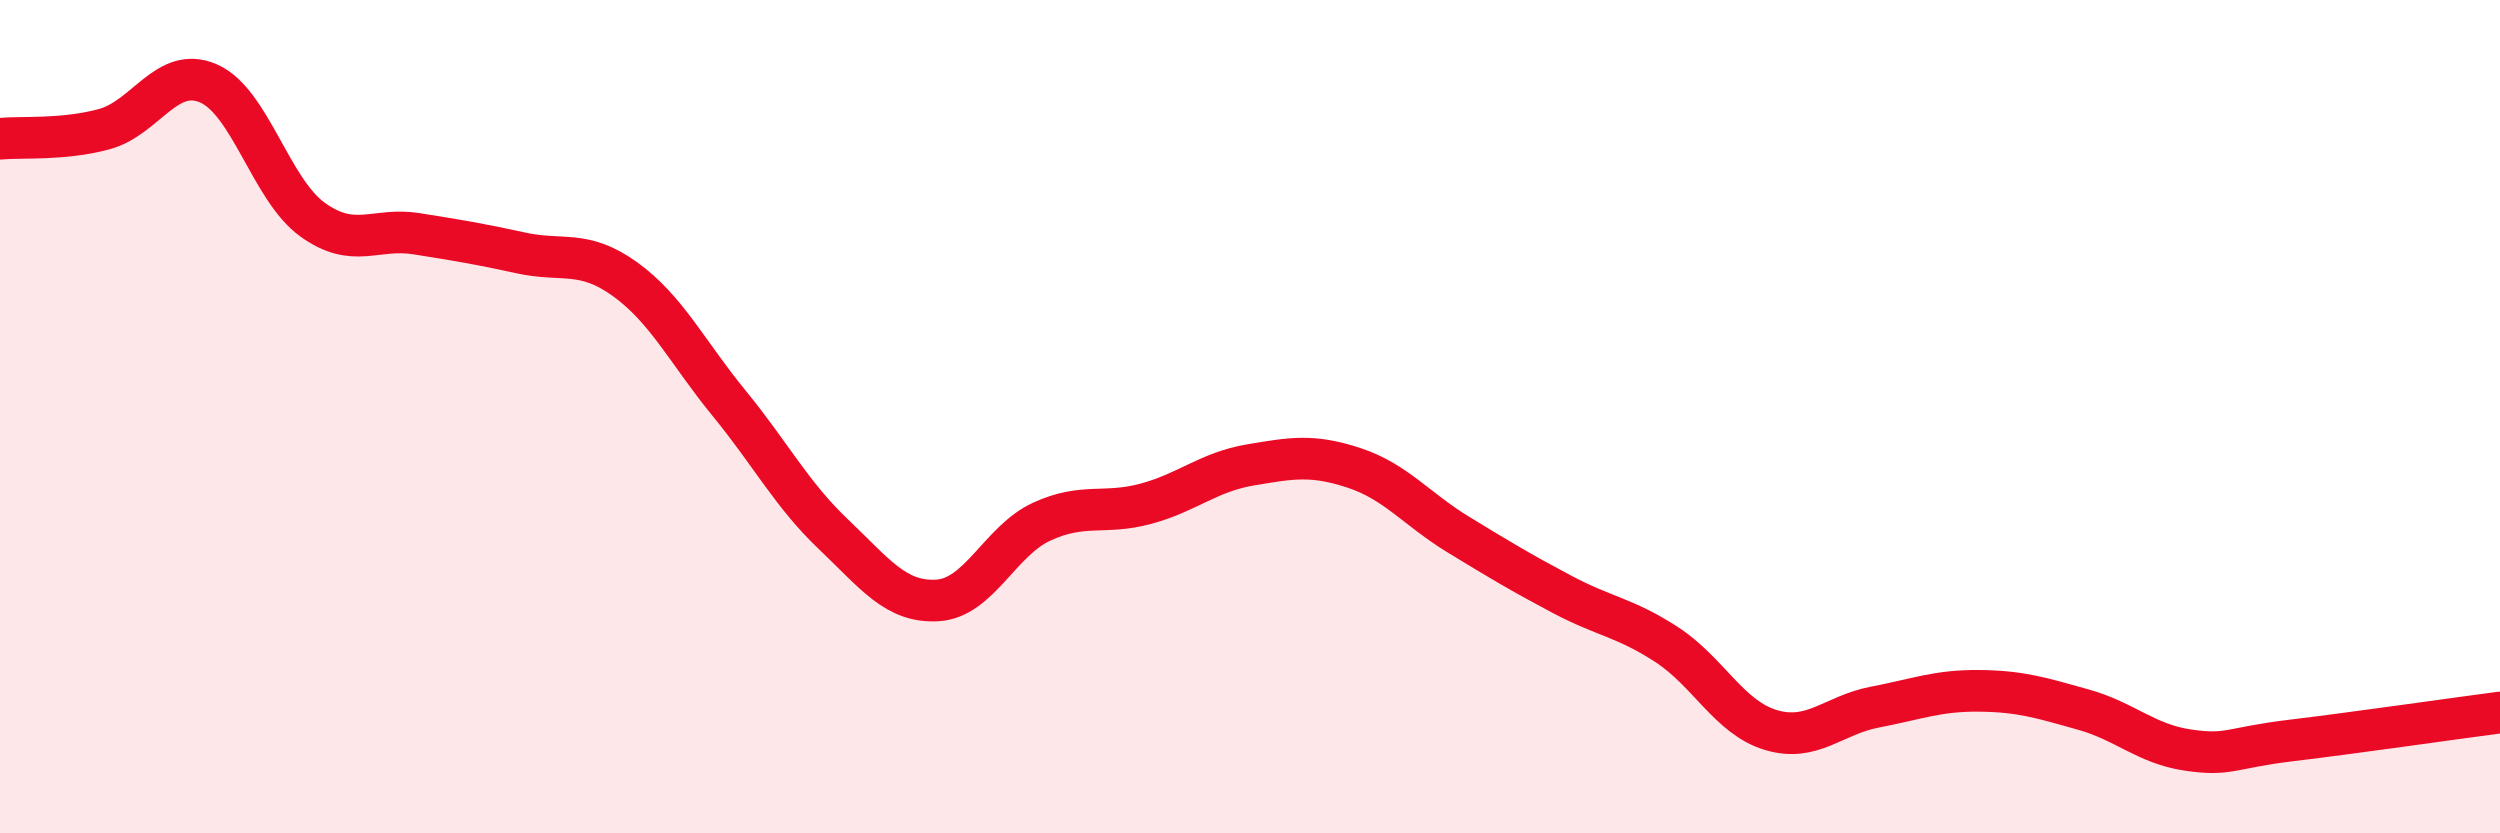 
    <svg width="60" height="20" viewBox="0 0 60 20" xmlns="http://www.w3.org/2000/svg">
      <path
        d="M 0,3.33 C 0.5,3.28 1.5,3.37 2.5,3.1 C 3.5,2.83 4,1.57 5,2 C 6,2.43 6.5,4.55 7.5,5.27 C 8.5,5.99 9,5.45 10,5.61 C 11,5.77 11.5,5.85 12.5,6.07 C 13.5,6.29 14,5.98 15,6.7 C 16,7.42 16.5,8.46 17.5,9.68 C 18.5,10.9 19,11.87 20,12.82 C 21,13.77 21.5,14.47 22.5,14.41 C 23.5,14.35 24,12.98 25,12.52 C 26,12.06 26.5,12.36 27.5,12.09 C 28.5,11.82 29,11.33 30,11.16 C 31,10.99 31.5,10.9 32.5,11.23 C 33.5,11.56 34,12.22 35,12.83 C 36,13.44 36.5,13.74 37.5,14.27 C 38.5,14.8 39,14.82 40,15.47 C 41,16.12 41.5,17.22 42.5,17.52 C 43.5,17.82 44,17.16 45,16.97 C 46,16.78 46.5,16.57 47.5,16.58 C 48.5,16.59 49,16.75 50,17.03 C 51,17.31 51.5,17.85 52.5,18 C 53.5,18.15 53.5,17.95 55,17.77 C 56.5,17.59 59,17.23 60,17.1L60 20L0 20Z"
        fill="#EB0A25"
        opacity="0.1"
        stroke-linecap="round"
        stroke-linejoin="round"
      />
      <path
        d="M 0,3.33 C 0.5,3.28 1.5,3.37 2.5,3.1 C 3.5,2.83 4,1.57 5,2 C 6,2.43 6.5,4.55 7.5,5.27 C 8.5,5.99 9,5.45 10,5.61 C 11,5.77 11.5,5.85 12.5,6.07 C 13.5,6.29 14,5.98 15,6.7 C 16,7.42 16.5,8.46 17.5,9.68 C 18.5,10.9 19,11.87 20,12.82 C 21,13.77 21.5,14.47 22.5,14.41 C 23.5,14.35 24,12.98 25,12.52 C 26,12.06 26.5,12.36 27.5,12.09 C 28.5,11.82 29,11.33 30,11.16 C 31,10.99 31.5,10.9 32.5,11.23 C 33.5,11.56 34,12.22 35,12.83 C 36,13.44 36.5,13.74 37.5,14.27 C 38.5,14.8 39,14.82 40,15.47 C 41,16.12 41.5,17.22 42.5,17.52 C 43.5,17.82 44,17.16 45,16.97 C 46,16.78 46.5,16.57 47.5,16.58 C 48.5,16.59 49,16.75 50,17.03 C 51,17.31 51.5,17.85 52.5,18 C 53.5,18.15 53.5,17.95 55,17.77 C 56.5,17.59 59,17.23 60,17.1"
        stroke="#EB0A25"
        stroke-width="1"
        fill="none"
        stroke-linecap="round"
        stroke-linejoin="round"
      />
    </svg>
  